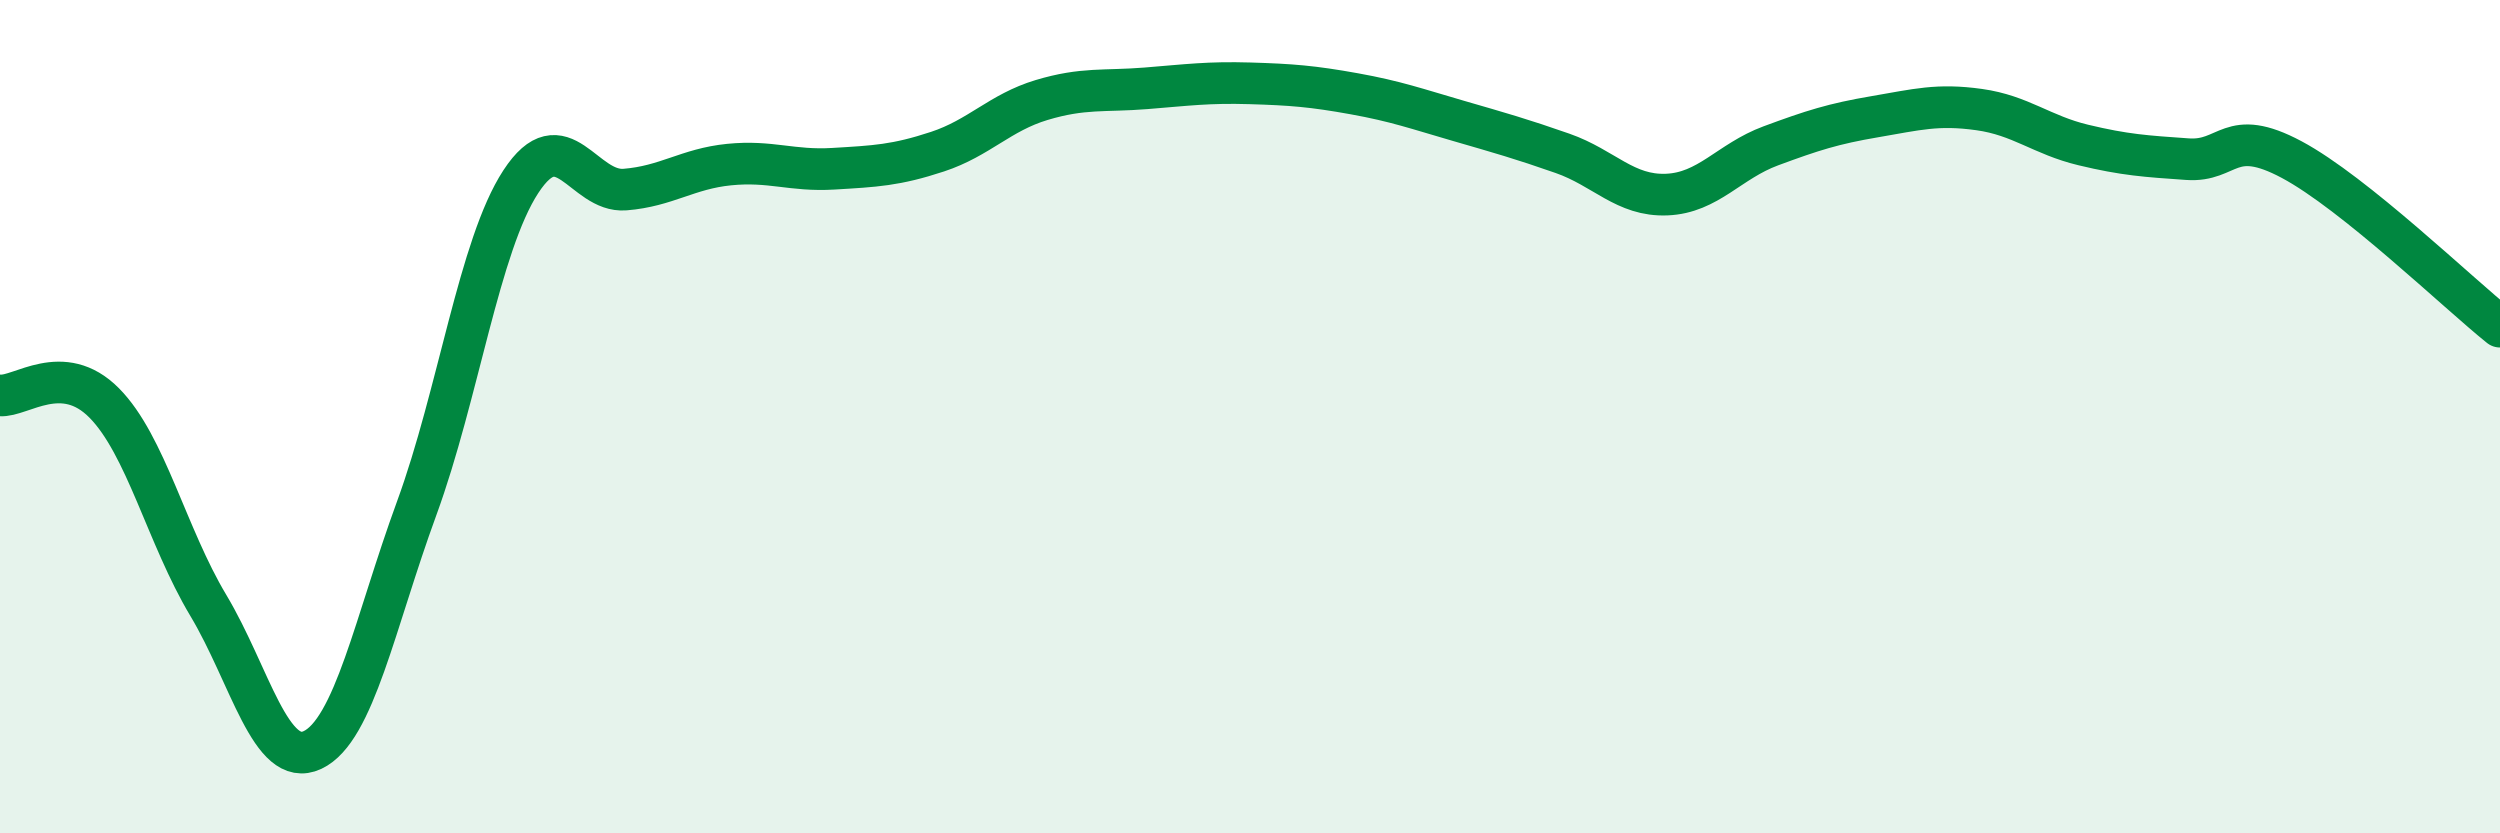 
    <svg width="60" height="20" viewBox="0 0 60 20" xmlns="http://www.w3.org/2000/svg">
      <path
        d="M 0,9.49 C 0.5,9.53 1.5,8.66 2.5,9.67 C 3.5,10.68 4,12.86 5,14.53 C 6,16.2 6.5,18.47 7.5,18 C 8.5,17.53 9,14.93 10,12.2 C 11,9.47 11.5,5.89 12.5,4.36 C 13.5,2.83 14,4.63 15,4.55 C 16,4.47 16.5,4.05 17.5,3.95 C 18.5,3.85 19,4.11 20,4.05 C 21,3.99 21.5,3.97 22.5,3.64 C 23.5,3.31 24,2.7 25,2.4 C 26,2.1 26.5,2.2 27.5,2.12 C 28.5,2.04 29,1.97 30,2 C 31,2.03 31.5,2.07 32.5,2.25 C 33.5,2.43 34,2.61 35,2.9 C 36,3.19 36.5,3.33 37.5,3.68 C 38.5,4.03 39,4.71 40,4.67 C 41,4.63 41.5,3.87 42.5,3.5 C 43.5,3.13 44,2.97 45,2.8 C 46,2.63 46.5,2.49 47.5,2.63 C 48.5,2.77 49,3.24 50,3.48 C 51,3.72 51.5,3.75 52.5,3.82 C 53.5,3.89 53.5,3.03 55,3.83 C 56.5,4.63 59,7.04 60,7.84L60 20L0 20Z"
        fill="#008740"
        opacity="0.1"
        stroke-linecap="round"
        stroke-linejoin="round"
      />
      <path
        d="M 0,9.49 C 0.5,9.53 1.5,8.66 2.5,9.67 C 3.5,10.68 4,12.86 5,14.53 C 6,16.2 6.5,18.47 7.5,18 C 8.5,17.53 9,14.93 10,12.2 C 11,9.47 11.5,5.89 12.5,4.36 C 13.5,2.83 14,4.63 15,4.55 C 16,4.47 16.5,4.05 17.5,3.95 C 18.5,3.85 19,4.11 20,4.05 C 21,3.99 21.5,3.97 22.5,3.64 C 23.5,3.31 24,2.7 25,2.4 C 26,2.1 26.5,2.2 27.5,2.12 C 28.5,2.04 29,1.97 30,2 C 31,2.03 31.5,2.07 32.5,2.25 C 33.5,2.43 34,2.61 35,2.9 C 36,3.19 36.5,3.33 37.5,3.68 C 38.5,4.03 39,4.71 40,4.67 C 41,4.63 41.5,3.87 42.5,3.5 C 43.5,3.13 44,2.97 45,2.8 C 46,2.63 46.5,2.49 47.5,2.63 C 48.5,2.77 49,3.24 50,3.48 C 51,3.72 51.5,3.75 52.5,3.82 C 53.5,3.89 53.5,3.03 55,3.83 C 56.5,4.63 59,7.04 60,7.84"
        stroke="#008740"
        stroke-width="1"
        fill="none"
        stroke-linecap="round"
        stroke-linejoin="round"
      />
    </svg>
  